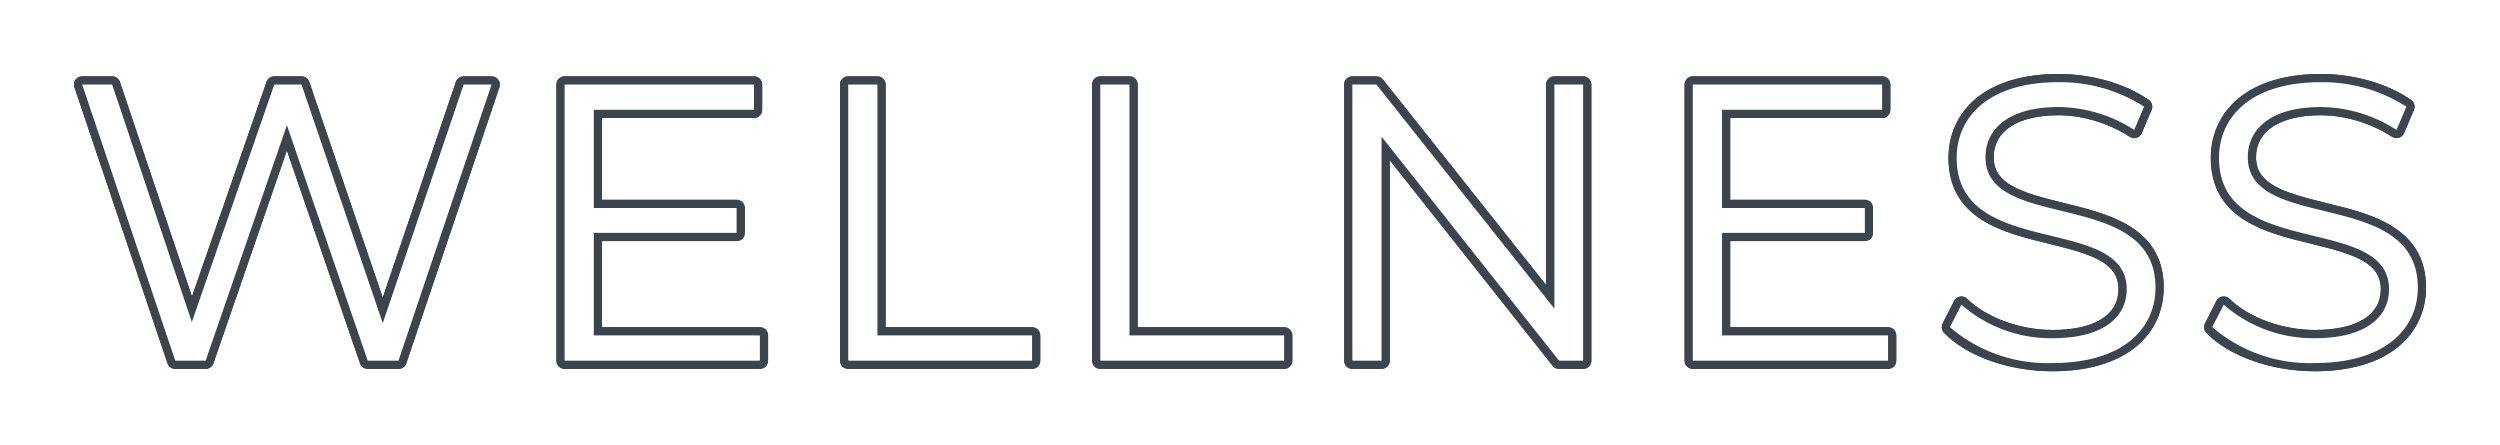 <svg xmlns="http://www.w3.org/2000/svg" xmlns:xlink="http://www.w3.org/1999/xlink" width="152.104" height="27.088" viewBox="0 0 152.104 27.088">
  <defs>
    <filter id="パス_295608" x="0" y="0" width="152.104" height="27.088" filterUnits="userSpaceOnUse">
      <feOffset input="SourceAlpha"/>
      <feGaussianBlur stdDeviation="1.5" result="blur"/>
      <feFlood flood-color="#3c444e"/>
      <feComposite operator="in" in2="blur"/>
      <feComposite in="SourceGraphic"/>
    </filter>
    <filter id="パス_295618" x="0" y="0" width="152.104" height="27.088" filterUnits="userSpaceOnUse">
      <feOffset input="SourceAlpha"/>
      <feGaussianBlur stdDeviation="1.5" result="blur-2"/>
      <feFlood flood-color="#3c444e"/>
      <feComposite operator="in" in2="blur-2"/>
      <feComposite in="SourceGraphic"/>
    </filter>
  </defs>
  <g id="wellness" transform="translate(15143.172 -1571.056)">
    <g transform="matrix(1, 0, 0, 1, -15143.17, 1571.06)" filter="url(#パス_295608)">
      <g id="パス_295608-2" data-name="パス 295608" transform="translate(76.17 21.94)" fill="#3c444e" stroke-linecap="round" stroke-linejoin="round">
        <path d="M 64.668 0.394 C 62.09 0.394 59.57 -0.493 58.248 -1.867 L 58.124 -1.995 L 58.205 -2.153 L 58.901 -3.521 L 59.056 -3.825 L 59.299 -3.587 C 60.519 -2.391 62.627 -1.618 64.668 -1.618 C 66.085 -1.618 67.222 -1.901 67.956 -2.437 C 68.593 -2.903 68.93 -3.562 68.93 -4.344 C 68.93 -6.279 66.89 -6.777 64.527 -7.352 C 61.742 -8.031 58.586 -8.799 58.586 -12.336 C 58.586 -13.694 59.149 -14.91 60.17 -15.759 C 61.299 -16.698 62.979 -17.194 65.028 -17.194 C 67 -17.194 69.001 -16.621 70.379 -15.661 L 70.545 -15.545 L 70.466 -15.358 L 69.866 -13.942 L 69.75 -13.668 L 69.5 -13.83 C 68.178 -14.689 66.548 -15.182 65.028 -15.182 C 62.404 -15.182 60.838 -14.136 60.838 -12.384 C 60.838 -10.439 62.892 -9.938 65.271 -9.357 C 68.042 -8.68 71.182 -7.913 71.182 -4.44 C 71.182 -3.085 70.609 -1.873 69.569 -1.027 C 68.426 -0.097 66.731 0.394 64.668 0.394 Z M 48.708 0.394 C 46.13 0.394 43.61 -0.493 42.288 -1.867 L 42.164 -1.995 L 42.245 -2.153 L 42.941 -3.521 L 43.096 -3.825 L 43.339 -3.587 C 44.559 -2.391 46.667 -1.618 48.708 -1.618 C 50.125 -1.618 51.262 -1.901 51.996 -2.437 C 52.633 -2.903 52.97 -3.562 52.97 -4.344 C 52.97 -6.279 50.93 -6.777 48.567 -7.352 C 45.782 -8.031 42.626 -8.799 42.626 -12.336 C 42.626 -13.694 43.189 -14.91 44.21 -15.759 C 45.339 -16.698 47.019 -17.194 49.068 -17.194 C 51.04 -17.194 53.041 -16.621 54.419 -15.661 L 54.585 -15.545 L 54.506 -15.358 L 53.906 -13.942 L 53.79 -13.668 L 53.54 -13.83 C 52.218 -14.689 50.588 -15.182 49.068 -15.182 C 46.444 -15.182 44.878 -14.136 44.878 -12.384 C 44.878 -10.439 46.932 -9.938 49.311 -9.357 C 52.082 -8.68 55.222 -7.913 55.222 -4.44 C 55.222 -3.085 54.649 -1.873 53.609 -1.027 C 52.466 -0.097 50.771 0.394 48.708 0.394 Z M 38.95 0.25 L 38.7 0.25 L 26.82 0.25 L 26.57 0.25 L 26.57 -5.722046125811175e-07 L 26.57 -16.8 L 26.57 -17.05 L 26.82 -17.05 L 38.34 -17.05 L 38.59 -17.05 L 38.59 -16.8 L 38.59 -15.264 L 38.59 -15.014 L 38.34 -15.014 L 28.846 -15.014 L 28.846 -9.538 L 37.284 -9.538 L 37.534 -9.538 L 37.534 -9.288 L 37.534 -7.776 L 37.534 -7.526 L 37.284 -7.526 L 28.846 -7.526 L 28.846 -1.786 L 38.7 -1.786 L 38.95 -1.786 L 38.95 -1.536 L 38.95 -5.722046125811175e-07 L 38.95 0.25 Z M 20.398 0.25 L 20.148 0.25 L 18.684 0.25 L 18.563 0.25 L 18.488 0.155 L 8.134 -12.914 L 8.134 -5.722046125811175e-07 L 8.134 0.25 L 7.884 0.25 L 6.108 0.25 L 5.858 0.25 L 5.858 -5.722046125811175e-07 L 5.858 -16.8 L 5.858 -17.05 L 6.108 -17.05 L 7.572 -17.05 L 7.693 -17.05 L 7.768 -16.955 L 18.146 -3.885 L 18.146 -16.8 L 18.146 -17.05 L 18.396 -17.05 L 20.148 -17.05 L 20.398 -17.05 L 20.398 -16.8 L 20.398 -5.722046125811175e-07 L 20.398 0.25 Z M 2.206 0.25 L 1.956 0.25 L -9.228 0.25 L -9.478 0.25 L -9.478 -5.722046125811175e-07 L -9.478 -16.8 L -9.478 -17.05 L -9.228 -17.05 L -7.452 -17.05 L -7.202 -17.05 L -7.202 -16.8 L -7.202 -1.786 L 1.956 -1.786 L 2.206 -1.786 L 2.206 -1.536 L 2.206 -5.722046125811175e-07 L 2.206 0.25 Z M -13.13 0.25 L -13.38 0.25 L -24.564 0.25 L -24.814 0.25 L -24.814 -5.722046125811175e-07 L -24.814 -16.8 L -24.814 -17.05 L -24.564 -17.05 L -22.788 -17.05 L -22.538 -17.05 L -22.538 -16.8 L -22.538 -1.786 L -13.38 -1.786 L -13.13 -1.786 L -13.13 -1.536 L -13.13 -5.722046125811175e-07 L -13.13 0.25 Z M -29.69 0.25 L -29.94 0.25 L -41.82 0.25 L -42.07 0.25 L -42.07 -5.722046125811175e-07 L -42.07 -16.8 L -42.07 -17.05 L -41.82 -17.05 L -30.3 -17.05 L -30.05 -17.05 L -30.05 -16.8 L -30.05 -15.264 L -30.05 -15.014 L -30.3 -15.014 L -39.794 -15.014 L -39.794 -9.538 L -31.356 -9.538 L -31.106 -9.538 L -31.106 -9.288 L -31.106 -7.776 L -31.106 -7.526 L -31.356 -7.526 L -39.794 -7.526 L -39.794 -1.786 L -29.94 -1.786 L -29.69 -1.786 L -29.69 -1.536 L -29.69 -5.722046125811175e-07 L -29.69 0.25 Z M -51.744 0.25 L -51.924 0.25 L -53.796 0.25 L -53.974 0.25 L -54.032 0.081 L -58.717 -13.56 L -63.424 0.082 L -63.482 0.25 L -63.66 0.25 L -65.508 0.25 L -65.688 0.25 L -65.745 0.08 L -71.409 -16.72 L -71.52 -17.05 L -71.172 -17.05 L -69.348 -17.05 L -69.168 -17.05 L -69.111 -16.88 L -64.496 -3.126 L -59.72 -16.882 L -59.662 -17.05 L -59.484 -17.05 L -57.828 -17.05 L -57.649 -17.05 L -57.591 -16.881 L -52.885 -3.057 L -48.201 -16.88 L -48.143 -17.05 L -47.964 -17.05 L -46.26 -17.05 L -45.912 -17.05 L -46.023 -16.72 L -51.687 0.08 L -51.744 0.25 Z" stroke="none"/>
        <path d="M 49.068 -16.944 C 44.796 -16.944 42.876 -14.808 42.876 -12.336 C 42.876 -6.12 53.22 -8.952 53.22 -4.344 C 53.22 -2.688 51.852 -1.368 48.708 -1.368 C 46.5 -1.368 44.364 -2.232 43.164 -3.408 L 42.468 -2.04 C 43.716 -0.744 46.188 0.144 48.708 0.144 C 53.004 0.144 54.972 -1.968 54.972 -4.44 C 54.972 -10.56 44.628 -7.776 44.628 -12.384 C 44.628 -14.064 45.996 -15.432 49.068 -15.432 C 50.556 -15.432 52.236 -14.976 53.676 -14.04 L 54.276 -15.456 C 52.932 -16.392 50.964 -16.944 49.068 -16.944 M 65.028 -16.944 C 60.756 -16.944 58.836 -14.808 58.836 -12.336 C 58.836 -6.12 69.18 -8.952 69.18 -4.344 C 69.18 -2.688 67.812 -1.368 64.668 -1.368 C 62.46 -1.368 60.324 -2.232 59.124 -3.408 L 58.428 -2.04 C 59.676 -0.744 62.148 0.144 64.668 0.144 C 68.964 0.144 70.932 -1.968 70.932 -4.44 C 70.932 -10.56 60.588 -7.776 60.588 -12.384 C 60.588 -14.064 61.956 -15.432 65.028 -15.432 C 66.516 -15.432 68.196 -14.976 69.636 -14.04 L 70.236 -15.456 C 68.892 -16.392 66.924 -16.944 65.028 -16.944 M -71.172 -16.8 L -65.508 0 L -63.66 0 L -58.716 -14.328 L -53.796 0 L -51.924 0 L -46.26 -16.8 L -47.964 -16.8 L -52.884 -2.28 L -57.828 -16.8 L -59.484 -16.8 L -64.5 -2.352 L -69.348 -16.8 L -71.172 -16.8 M -41.82 -16.8 L -41.82 0 L -29.94 0 L -29.94 -1.536 L -40.044 -1.536 L -40.044 -7.776 L -31.356 -7.776 L -31.356 -9.288 L -40.044 -9.288 L -40.044 -15.264 L -30.3 -15.264 L -30.3 -16.8 L -41.82 -16.8 M -24.564 -16.8 L -24.564 0 L -13.38 0 L -13.38 -1.536 L -22.788 -1.536 L -22.788 -16.8 L -24.564 -16.8 M -9.228 -16.8 L -9.228 0 L 1.956 0 L 1.956 -1.536 L -7.452 -1.536 L -7.452 -16.8 L -9.228 -16.8 M 6.108 -16.8 L 6.108 0 L 7.884 0 L 7.884 -13.632 L 18.684 0 L 20.148 0 L 20.148 -16.8 L 18.396 -16.8 L 18.396 -3.168 L 7.572 -16.8 L 6.108 -16.8 M 26.82 -16.8 L 26.82 0 L 38.7 0 L 38.7 -1.536 L 28.596 -1.536 L 28.596 -7.776 L 37.284 -7.776 L 37.284 -9.288 L 28.596 -9.288 L 28.596 -15.264 L 38.34 -15.264 L 38.34 -16.8 L 26.82 -16.8 M 49.068 -17.444 C 51.089 -17.444 53.143 -16.854 54.562 -15.866 C 54.756 -15.731 54.829 -15.479 54.736 -15.261 L 54.136 -13.845 C 54.079 -13.709 53.964 -13.605 53.822 -13.562 C 53.681 -13.519 53.528 -13.54 53.404 -13.621 C 52.122 -14.454 50.541 -14.932 49.068 -14.932 C 46.601 -14.932 45.128 -13.979 45.128 -12.384 C 45.128 -10.753 46.731 -10.244 49.37 -9.6 C 50.789 -9.253 52.255 -8.895 53.409 -8.178 C 54.797 -7.315 55.472 -6.093 55.472 -4.44 C 55.472 -3.009 54.866 -1.728 53.767 -0.833 C 52.579 0.133 50.829 0.644 48.708 0.644 C 46.066 0.644 43.475 -0.273 42.108 -1.693 C 41.96 -1.847 41.926 -2.077 42.022 -2.267 L 42.718 -3.635 C 42.791 -3.777 42.926 -3.876 43.083 -3.901 C 43.24 -3.927 43.4 -3.877 43.514 -3.765 C 44.69 -2.613 46.729 -1.868 48.708 -1.868 C 51.258 -1.868 52.72 -2.77 52.72 -4.344 C 52.72 -5.966 51.129 -6.471 48.508 -7.109 C 47.083 -7.456 45.61 -7.815 44.45 -8.542 C 43.054 -9.415 42.376 -10.656 42.376 -12.336 C 42.376 -13.77 42.971 -15.054 44.05 -15.951 C 45.225 -16.928 46.96 -17.444 49.068 -17.444 Z M 65.028 -17.444 C 67.049 -17.444 69.103 -16.854 70.522 -15.866 C 70.716 -15.731 70.789 -15.479 70.696 -15.261 L 70.096 -13.845 C 70.039 -13.709 69.924 -13.605 69.782 -13.562 C 69.641 -13.519 69.488 -13.54 69.364 -13.621 C 68.082 -14.454 66.501 -14.932 65.028 -14.932 C 62.561 -14.932 61.088 -13.979 61.088 -12.384 C 61.088 -10.753 62.691 -10.244 65.33 -9.6 C 66.749 -9.253 68.215 -8.895 69.369 -8.178 C 70.757 -7.315 71.432 -6.093 71.432 -4.44 C 71.432 -3.009 70.826 -1.728 69.727 -0.833 C 68.539 0.133 66.789 0.644 64.668 0.644 C 62.026 0.644 59.435 -0.273 58.068 -1.693 C 57.92 -1.847 57.886 -2.077 57.982 -2.267 L 58.678 -3.635 C 58.751 -3.777 58.886 -3.876 59.043 -3.901 C 59.2 -3.927 59.36 -3.877 59.474 -3.765 C 60.65 -2.613 62.689 -1.868 64.668 -1.868 C 67.218 -1.868 68.68 -2.77 68.68 -4.344 C 68.68 -5.966 67.089 -6.471 64.468 -7.109 C 63.043 -7.456 61.57 -7.815 60.41 -8.542 C 59.014 -9.415 58.336 -10.656 58.336 -12.336 C 58.336 -13.77 58.931 -15.054 60.01 -15.951 C 61.185 -16.928 62.92 -17.444 65.028 -17.444 Z M -71.172 -17.3 L -69.348 -17.3 C -69.133 -17.3 -68.942 -17.163 -68.874 -16.959 L -64.492 -3.9 L -59.956 -16.964 C -59.887 -17.165 -59.697 -17.3 -59.484 -17.3 L -57.828 -17.3 C -57.614 -17.3 -57.424 -17.164 -57.355 -16.961 L -52.885 -3.835 L -48.438 -16.96 C -48.369 -17.163 -48.178 -17.3 -47.964 -17.3 L -46.26 -17.3 C -46.099 -17.3 -45.948 -17.222 -45.854 -17.092 C -45.76 -16.961 -45.735 -16.793 -45.786 -16.64 L -51.45 0.16 C -51.519 0.363 -51.709 0.5 -51.924 0.5 L -53.796 0.5 C -54.01 0.5 -54.2 0.364 -54.269 0.162 L -58.717 -12.792 L -63.187 0.163 C -63.257 0.365 -63.447 0.5 -63.66 0.5 L -65.508 0.5 C -65.723 0.5 -65.913 0.363 -65.982 0.16 L -71.646 -16.64 C -71.697 -16.793 -71.672 -16.961 -71.578 -17.092 C -71.484 -17.222 -71.333 -17.3 -71.172 -17.3 Z M -41.82 -17.3 L -30.3 -17.3 C -30.024 -17.3 -29.8 -17.076 -29.8 -16.8 L -29.8 -15.264 C -29.8 -14.988 -30.024 -14.764 -30.3 -14.764 L -39.544 -14.764 L -39.544 -9.788 L -31.356 -9.788 C -31.08 -9.788 -30.856 -9.564 -30.856 -9.288 L -30.856 -7.776 C -30.856 -7.5 -31.08 -7.276 -31.356 -7.276 L -39.544 -7.276 L -39.544 -2.036 L -29.94 -2.036 C -29.664 -2.036 -29.44 -1.812 -29.44 -1.536 L -29.44 0 C -29.44 0.276 -29.664 0.5 -29.94 0.5 L -41.82 0.5 C -42.096 0.5 -42.32 0.276 -42.32 0 L -42.32 -16.8 C -42.32 -17.076 -42.096 -17.3 -41.82 -17.3 Z M -24.564 -17.3 L -22.788 -17.3 C -22.512 -17.3 -22.288 -17.076 -22.288 -16.8 L -22.288 -2.036 L -13.38 -2.036 C -13.104 -2.036 -12.88 -1.812 -12.88 -1.536 L -12.88 0 C -12.88 0.276 -13.104 0.5 -13.38 0.5 L -24.564 0.5 C -24.84 0.5 -25.064 0.276 -25.064 0 L -25.064 -16.8 C -25.064 -17.076 -24.84 -17.3 -24.564 -17.3 Z M -9.228 -17.3 L -7.452 -17.3 C -7.176 -17.3 -6.952 -17.076 -6.952 -16.8 L -6.952 -2.036 L 1.956 -2.036 C 2.232 -2.036 2.456 -1.812 2.456 -1.536 L 2.456 0 C 2.456 0.276 2.232 0.5 1.956 0.5 L -9.228 0.5 C -9.504 0.5 -9.728 0.276 -9.728 0 L -9.728 -16.8 C -9.728 -17.076 -9.504 -17.3 -9.228 -17.3 Z M 6.108 -17.3 L 7.572 -17.3 C 7.725 -17.3 7.869 -17.23 7.964 -17.111 L 17.896 -4.602 L 17.896 -16.8 C 17.896 -17.076 18.12 -17.3 18.396 -17.3 L 20.148 -17.3 C 20.424 -17.3 20.648 -17.076 20.648 -16.8 L 20.648 0 C 20.648 0.276 20.424 0.5 20.148 0.5 L 18.684 0.5 C 18.531 0.5 18.387 0.43 18.292 0.31 L 8.384 -12.196 L 8.384 0 C 8.384 0.276 8.16 0.5 7.884 0.5 L 6.108 0.5 C 5.832 0.5 5.608 0.276 5.608 0 L 5.608 -16.8 C 5.608 -17.076 5.832 -17.3 6.108 -17.3 Z M 26.82 -17.3 L 38.34 -17.3 C 38.616 -17.3 38.84 -17.076 38.84 -16.8 L 38.84 -15.264 C 38.84 -14.988 38.616 -14.764 38.34 -14.764 L 29.096 -14.764 L 29.096 -9.788 L 37.284 -9.788 C 37.56 -9.788 37.784 -9.564 37.784 -9.288 L 37.784 -7.776 C 37.784 -7.5 37.56 -7.276 37.284 -7.276 L 29.096 -7.276 L 29.096 -2.036 L 38.7 -2.036 C 38.976 -2.036 39.2 -1.812 39.2 -1.536 L 39.2 0 C 39.2 0.276 38.976 0.5 38.7 0.5 L 26.82 0.5 C 26.544 0.5 26.32 0.276 26.32 0 L 26.32 -16.8 C 26.32 -17.076 26.544 -17.3 26.82 -17.3 Z" stroke="none" fill="#3c444e"/>
      </g>
    </g>
    <g transform="matrix(1, 0, 0, 1, -15143.17, 1571.06)" filter="url(#パス_295618)">
      <g id="パス_295618-2" data-name="パス 295618" transform="translate(76.17 21.94)" fill="#3c444e" stroke-linecap="round" stroke-linejoin="round">
        <path d="M 64.668 0.394 C 62.09 0.394 59.57 -0.493 58.248 -1.867 L 58.124 -1.995 L 58.205 -2.153 L 58.901 -3.521 L 59.056 -3.825 L 59.299 -3.587 C 60.519 -2.391 62.627 -1.618 64.668 -1.618 C 66.085 -1.618 67.222 -1.901 67.956 -2.437 C 68.593 -2.903 68.93 -3.562 68.93 -4.344 C 68.93 -6.279 66.89 -6.777 64.527 -7.352 C 61.742 -8.031 58.586 -8.799 58.586 -12.336 C 58.586 -13.694 59.149 -14.91 60.17 -15.759 C 61.299 -16.698 62.979 -17.194 65.028 -17.194 C 67 -17.194 69.001 -16.621 70.379 -15.661 L 70.545 -15.545 L 70.466 -15.358 L 69.866 -13.942 L 69.75 -13.668 L 69.5 -13.83 C 68.178 -14.689 66.548 -15.182 65.028 -15.182 C 62.404 -15.182 60.838 -14.136 60.838 -12.384 C 60.838 -10.439 62.892 -9.938 65.271 -9.357 C 68.042 -8.68 71.182 -7.913 71.182 -4.44 C 71.182 -3.085 70.609 -1.873 69.569 -1.027 C 68.426 -0.097 66.731 0.394 64.668 0.394 Z M 48.708 0.394 C 46.13 0.394 43.61 -0.493 42.288 -1.867 L 42.164 -1.995 L 42.245 -2.153 L 42.941 -3.521 L 43.096 -3.825 L 43.339 -3.587 C 44.559 -2.391 46.667 -1.618 48.708 -1.618 C 50.125 -1.618 51.262 -1.901 51.996 -2.437 C 52.633 -2.903 52.97 -3.562 52.97 -4.344 C 52.97 -6.279 50.93 -6.777 48.567 -7.352 C 45.782 -8.031 42.626 -8.799 42.626 -12.336 C 42.626 -13.694 43.189 -14.91 44.21 -15.759 C 45.339 -16.698 47.019 -17.194 49.068 -17.194 C 51.04 -17.194 53.041 -16.621 54.419 -15.661 L 54.585 -15.545 L 54.506 -15.358 L 53.906 -13.942 L 53.79 -13.668 L 53.54 -13.83 C 52.218 -14.689 50.588 -15.182 49.068 -15.182 C 46.444 -15.182 44.878 -14.136 44.878 -12.384 C 44.878 -10.439 46.932 -9.938 49.311 -9.357 C 52.082 -8.68 55.222 -7.913 55.222 -4.44 C 55.222 -3.085 54.649 -1.873 53.609 -1.027 C 52.466 -0.097 50.771 0.394 48.708 0.394 Z M 38.95 0.25 L 38.7 0.25 L 26.82 0.25 L 26.57 0.25 L 26.57 -5.722046125811175e-07 L 26.57 -16.8 L 26.57 -17.05 L 26.82 -17.05 L 38.34 -17.05 L 38.59 -17.05 L 38.59 -16.8 L 38.59 -15.264 L 38.59 -15.014 L 38.34 -15.014 L 28.846 -15.014 L 28.846 -9.538 L 37.284 -9.538 L 37.534 -9.538 L 37.534 -9.288 L 37.534 -7.776 L 37.534 -7.526 L 37.284 -7.526 L 28.846 -7.526 L 28.846 -1.786 L 38.7 -1.786 L 38.95 -1.786 L 38.95 -1.536 L 38.95 -5.722046125811175e-07 L 38.95 0.25 Z M 20.398 0.25 L 20.148 0.25 L 18.684 0.25 L 18.563 0.25 L 18.488 0.155 L 8.134 -12.914 L 8.134 -5.722046125811175e-07 L 8.134 0.25 L 7.884 0.25 L 6.108 0.25 L 5.858 0.25 L 5.858 -5.722046125811175e-07 L 5.858 -16.8 L 5.858 -17.05 L 6.108 -17.05 L 7.572 -17.05 L 7.693 -17.05 L 7.768 -16.955 L 18.146 -3.885 L 18.146 -16.8 L 18.146 -17.05 L 18.396 -17.05 L 20.148 -17.05 L 20.398 -17.05 L 20.398 -16.8 L 20.398 -5.722046125811175e-07 L 20.398 0.25 Z M 2.206 0.25 L 1.956 0.25 L -9.228 0.25 L -9.478 0.25 L -9.478 -5.722046125811175e-07 L -9.478 -16.8 L -9.478 -17.05 L -9.228 -17.05 L -7.452 -17.05 L -7.202 -17.05 L -7.202 -16.8 L -7.202 -1.786 L 1.956 -1.786 L 2.206 -1.786 L 2.206 -1.536 L 2.206 -5.722046125811175e-07 L 2.206 0.25 Z M -13.13 0.25 L -13.38 0.25 L -24.564 0.25 L -24.814 0.25 L -24.814 -5.722046125811175e-07 L -24.814 -16.8 L -24.814 -17.05 L -24.564 -17.05 L -22.788 -17.05 L -22.538 -17.05 L -22.538 -16.8 L -22.538 -1.786 L -13.38 -1.786 L -13.13 -1.786 L -13.13 -1.536 L -13.13 -5.722046125811175e-07 L -13.13 0.25 Z M -29.69 0.25 L -29.94 0.25 L -41.82 0.25 L -42.07 0.25 L -42.07 -5.722046125811175e-07 L -42.07 -16.8 L -42.07 -17.05 L -41.82 -17.05 L -30.3 -17.05 L -30.05 -17.05 L -30.05 -16.8 L -30.05 -15.264 L -30.05 -15.014 L -30.3 -15.014 L -39.794 -15.014 L -39.794 -9.538 L -31.356 -9.538 L -31.106 -9.538 L -31.106 -9.288 L -31.106 -7.776 L -31.106 -7.526 L -31.356 -7.526 L -39.794 -7.526 L -39.794 -1.786 L -29.94 -1.786 L -29.69 -1.786 L -29.69 -1.536 L -29.69 -5.722046125811175e-07 L -29.69 0.25 Z M -51.744 0.25 L -51.924 0.25 L -53.796 0.25 L -53.974 0.25 L -54.032 0.081 L -58.717 -13.56 L -63.424 0.082 L -63.482 0.25 L -63.66 0.25 L -65.508 0.25 L -65.688 0.25 L -65.745 0.08 L -71.409 -16.72 L -71.52 -17.05 L -71.172 -17.05 L -69.348 -17.05 L -69.168 -17.05 L -69.111 -16.88 L -64.496 -3.126 L -59.72 -16.882 L -59.662 -17.05 L -59.484 -17.05 L -57.828 -17.05 L -57.649 -17.05 L -57.591 -16.881 L -52.885 -3.057 L -48.201 -16.88 L -48.143 -17.05 L -47.964 -17.05 L -46.26 -17.05 L -45.912 -17.05 L -46.023 -16.72 L -51.687 0.08 L -51.744 0.25 Z" stroke="none"/>
        <path d="M 49.068 -16.944 C 44.796 -16.944 42.876 -14.808 42.876 -12.336 C 42.876 -6.12 53.22 -8.952 53.22 -4.344 C 53.22 -2.688 51.852 -1.368 48.708 -1.368 C 46.5 -1.368 44.364 -2.232 43.164 -3.408 L 42.468 -2.04 C 43.716 -0.744 46.188 0.144 48.708 0.144 C 53.004 0.144 54.972 -1.968 54.972 -4.44 C 54.972 -10.56 44.628 -7.776 44.628 -12.384 C 44.628 -14.064 45.996 -15.432 49.068 -15.432 C 50.556 -15.432 52.236 -14.976 53.676 -14.04 L 54.276 -15.456 C 52.932 -16.392 50.964 -16.944 49.068 -16.944 M 65.028 -16.944 C 60.756 -16.944 58.836 -14.808 58.836 -12.336 C 58.836 -6.12 69.18 -8.952 69.18 -4.344 C 69.18 -2.688 67.812 -1.368 64.668 -1.368 C 62.46 -1.368 60.324 -2.232 59.124 -3.408 L 58.428 -2.04 C 59.676 -0.744 62.148 0.144 64.668 0.144 C 68.964 0.144 70.932 -1.968 70.932 -4.44 C 70.932 -10.56 60.588 -7.776 60.588 -12.384 C 60.588 -14.064 61.956 -15.432 65.028 -15.432 C 66.516 -15.432 68.196 -14.976 69.636 -14.04 L 70.236 -15.456 C 68.892 -16.392 66.924 -16.944 65.028 -16.944 M -71.172 -16.8 L -65.508 0 L -63.66 0 L -58.716 -14.328 L -53.796 0 L -51.924 0 L -46.26 -16.8 L -47.964 -16.8 L -52.884 -2.28 L -57.828 -16.8 L -59.484 -16.8 L -64.5 -2.352 L -69.348 -16.8 L -71.172 -16.8 M -41.82 -16.8 L -41.82 0 L -29.94 0 L -29.94 -1.536 L -40.044 -1.536 L -40.044 -7.776 L -31.356 -7.776 L -31.356 -9.288 L -40.044 -9.288 L -40.044 -15.264 L -30.3 -15.264 L -30.3 -16.8 L -41.82 -16.8 M -24.564 -16.8 L -24.564 0 L -13.38 0 L -13.38 -1.536 L -22.788 -1.536 L -22.788 -16.8 L -24.564 -16.8 M -9.228 -16.8 L -9.228 0 L 1.956 0 L 1.956 -1.536 L -7.452 -1.536 L -7.452 -16.8 L -9.228 -16.8 M 6.108 -16.8 L 6.108 0 L 7.884 0 L 7.884 -13.632 L 18.684 0 L 20.148 0 L 20.148 -16.8 L 18.396 -16.8 L 18.396 -3.168 L 7.572 -16.8 L 6.108 -16.8 M 26.82 -16.8 L 26.82 0 L 38.7 0 L 38.7 -1.536 L 28.596 -1.536 L 28.596 -7.776 L 37.284 -7.776 L 37.284 -9.288 L 28.596 -9.288 L 28.596 -15.264 L 38.34 -15.264 L 38.34 -16.8 L 26.82 -16.8 M 49.068 -17.444 C 51.089 -17.444 53.143 -16.854 54.562 -15.866 C 54.756 -15.731 54.829 -15.479 54.736 -15.261 L 54.136 -13.845 C 54.079 -13.709 53.964 -13.605 53.822 -13.562 C 53.681 -13.519 53.528 -13.54 53.404 -13.621 C 52.122 -14.454 50.541 -14.932 49.068 -14.932 C 46.601 -14.932 45.128 -13.979 45.128 -12.384 C 45.128 -10.753 46.731 -10.244 49.37 -9.6 C 50.789 -9.253 52.255 -8.895 53.409 -8.178 C 54.797 -7.315 55.472 -6.093 55.472 -4.44 C 55.472 -3.009 54.866 -1.728 53.767 -0.833 C 52.579 0.133 50.829 0.644 48.708 0.644 C 46.066 0.644 43.475 -0.273 42.108 -1.693 C 41.96 -1.847 41.926 -2.077 42.022 -2.267 L 42.718 -3.635 C 42.791 -3.777 42.926 -3.876 43.083 -3.901 C 43.24 -3.927 43.4 -3.877 43.514 -3.765 C 44.69 -2.613 46.729 -1.868 48.708 -1.868 C 51.258 -1.868 52.72 -2.77 52.72 -4.344 C 52.72 -5.966 51.129 -6.471 48.508 -7.109 C 47.083 -7.456 45.61 -7.815 44.45 -8.542 C 43.054 -9.415 42.376 -10.656 42.376 -12.336 C 42.376 -13.77 42.971 -15.054 44.05 -15.951 C 45.225 -16.928 46.96 -17.444 49.068 -17.444 Z M 65.028 -17.444 C 67.049 -17.444 69.103 -16.854 70.522 -15.866 C 70.716 -15.731 70.789 -15.479 70.696 -15.261 L 70.096 -13.845 C 70.039 -13.709 69.924 -13.605 69.782 -13.562 C 69.641 -13.519 69.488 -13.54 69.364 -13.621 C 68.082 -14.454 66.501 -14.932 65.028 -14.932 C 62.561 -14.932 61.088 -13.979 61.088 -12.384 C 61.088 -10.753 62.691 -10.244 65.33 -9.6 C 66.749 -9.253 68.215 -8.895 69.369 -8.178 C 70.757 -7.315 71.432 -6.093 71.432 -4.44 C 71.432 -3.009 70.826 -1.728 69.727 -0.833 C 68.539 0.133 66.789 0.644 64.668 0.644 C 62.026 0.644 59.435 -0.273 58.068 -1.693 C 57.92 -1.847 57.886 -2.077 57.982 -2.267 L 58.678 -3.635 C 58.751 -3.777 58.886 -3.876 59.043 -3.901 C 59.2 -3.927 59.36 -3.877 59.474 -3.765 C 60.65 -2.613 62.689 -1.868 64.668 -1.868 C 67.218 -1.868 68.68 -2.77 68.68 -4.344 C 68.68 -5.966 67.089 -6.471 64.468 -7.109 C 63.043 -7.456 61.57 -7.815 60.41 -8.542 C 59.014 -9.415 58.336 -10.656 58.336 -12.336 C 58.336 -13.77 58.931 -15.054 60.01 -15.951 C 61.185 -16.928 62.92 -17.444 65.028 -17.444 Z M -71.172 -17.3 L -69.348 -17.3 C -69.133 -17.3 -68.942 -17.163 -68.874 -16.959 L -64.492 -3.9 L -59.956 -16.964 C -59.887 -17.165 -59.697 -17.3 -59.484 -17.3 L -57.828 -17.3 C -57.614 -17.3 -57.424 -17.164 -57.355 -16.961 L -52.885 -3.835 L -48.438 -16.96 C -48.369 -17.163 -48.178 -17.3 -47.964 -17.3 L -46.26 -17.3 C -46.099 -17.3 -45.948 -17.222 -45.854 -17.092 C -45.76 -16.961 -45.735 -16.793 -45.786 -16.64 L -51.45 0.16 C -51.519 0.363 -51.709 0.5 -51.924 0.5 L -53.796 0.5 C -54.01 0.5 -54.2 0.364 -54.269 0.162 L -58.717 -12.792 L -63.187 0.163 C -63.257 0.365 -63.447 0.5 -63.66 0.5 L -65.508 0.5 C -65.723 0.5 -65.913 0.363 -65.982 0.16 L -71.646 -16.64 C -71.697 -16.793 -71.672 -16.961 -71.578 -17.092 C -71.484 -17.222 -71.333 -17.3 -71.172 -17.3 Z M -41.82 -17.3 L -30.3 -17.3 C -30.024 -17.3 -29.8 -17.076 -29.8 -16.8 L -29.8 -15.264 C -29.8 -14.988 -30.024 -14.764 -30.3 -14.764 L -39.544 -14.764 L -39.544 -9.788 L -31.356 -9.788 C -31.08 -9.788 -30.856 -9.564 -30.856 -9.288 L -30.856 -7.776 C -30.856 -7.5 -31.08 -7.276 -31.356 -7.276 L -39.544 -7.276 L -39.544 -2.036 L -29.94 -2.036 C -29.664 -2.036 -29.44 -1.812 -29.44 -1.536 L -29.44 0 C -29.44 0.276 -29.664 0.5 -29.94 0.5 L -41.82 0.5 C -42.096 0.5 -42.32 0.276 -42.32 0 L -42.32 -16.8 C -42.32 -17.076 -42.096 -17.3 -41.82 -17.3 Z M -24.564 -17.3 L -22.788 -17.3 C -22.512 -17.3 -22.288 -17.076 -22.288 -16.8 L -22.288 -2.036 L -13.38 -2.036 C -13.104 -2.036 -12.88 -1.812 -12.88 -1.536 L -12.88 0 C -12.88 0.276 -13.104 0.5 -13.38 0.5 L -24.564 0.5 C -24.84 0.5 -25.064 0.276 -25.064 0 L -25.064 -16.8 C -25.064 -17.076 -24.84 -17.3 -24.564 -17.3 Z M -9.228 -17.3 L -7.452 -17.3 C -7.176 -17.3 -6.952 -17.076 -6.952 -16.8 L -6.952 -2.036 L 1.956 -2.036 C 2.232 -2.036 2.456 -1.812 2.456 -1.536 L 2.456 0 C 2.456 0.276 2.232 0.5 1.956 0.5 L -9.228 0.5 C -9.504 0.5 -9.728 0.276 -9.728 0 L -9.728 -16.8 C -9.728 -17.076 -9.504 -17.3 -9.228 -17.3 Z M 6.108 -17.3 L 7.572 -17.3 C 7.725 -17.3 7.869 -17.23 7.964 -17.111 L 17.896 -4.602 L 17.896 -16.8 C 17.896 -17.076 18.12 -17.3 18.396 -17.3 L 20.148 -17.3 C 20.424 -17.3 20.648 -17.076 20.648 -16.8 L 20.648 0 C 20.648 0.276 20.424 0.5 20.148 0.5 L 18.684 0.5 C 18.531 0.5 18.387 0.43 18.292 0.31 L 8.384 -12.196 L 8.384 0 C 8.384 0.276 8.16 0.5 7.884 0.5 L 6.108 0.5 C 5.832 0.5 5.608 0.276 5.608 0 L 5.608 -16.8 C 5.608 -17.076 5.832 -17.3 6.108 -17.3 Z M 26.82 -17.3 L 38.34 -17.3 C 38.616 -17.3 38.84 -17.076 38.84 -16.8 L 38.84 -15.264 C 38.84 -14.988 38.616 -14.764 38.34 -14.764 L 29.096 -14.764 L 29.096 -9.788 L 37.284 -9.788 C 37.56 -9.788 37.784 -9.564 37.784 -9.288 L 37.784 -7.776 C 37.784 -7.5 37.56 -7.276 37.284 -7.276 L 29.096 -7.276 L 29.096 -2.036 L 38.7 -2.036 C 38.976 -2.036 39.2 -1.812 39.2 -1.536 L 39.2 0 C 39.2 0.276 38.976 0.5 38.7 0.5 L 26.82 0.5 C 26.544 0.5 26.32 0.276 26.32 0 L 26.32 -16.8 C 26.32 -17.076 26.544 -17.3 26.82 -17.3 Z" stroke="none" fill="#3c444e"/>
      </g>
    </g>
    <path id="パス_295613" data-name="パス 295613" d="M-47.964-16.8l-4.92,14.52L-57.828-16.8h-1.656L-64.5-2.352-69.348-16.8h-1.824L-65.508,0h1.848l4.944-14.328L-53.8,0h1.872l5.664-16.8Zm7.92,15.264v-6.24h8.688V-9.288h-8.688v-5.976H-30.3V-16.8H-41.82V0h11.88V-1.536ZM-24.564,0H-13.38V-1.536h-9.408V-16.8h-1.776ZM-9.228,0H1.956V-1.536H-7.452V-16.8H-9.228ZM18.4-16.8V-3.168L7.572-16.8H6.108V0H7.884V-13.632L18.684,0h1.464V-16.8ZM28.6-1.536v-6.24h8.688V-9.288H28.6v-5.976H38.34V-16.8H26.82V0H38.7V-1.536ZM48.708.144c4.3,0,6.264-2.112,6.264-4.584,0-6.12-10.344-3.336-10.344-7.944,0-1.68,1.368-3.048,4.44-3.048a8.649,8.649,0,0,1,4.608,1.392l.6-1.416a9.483,9.483,0,0,0-5.208-1.488c-4.272,0-6.192,2.136-6.192,4.608,0,6.216,10.344,3.384,10.344,7.992,0,1.656-1.368,2.976-4.512,2.976a8.25,8.25,0,0,1-5.544-2.04l-.7,1.368A9.11,9.11,0,0,0,48.708.144Zm15.96,0c4.3,0,6.264-2.112,6.264-4.584,0-6.12-10.344-3.336-10.344-7.944,0-1.68,1.368-3.048,4.44-3.048a8.649,8.649,0,0,1,4.608,1.392l.6-1.416a9.483,9.483,0,0,0-5.208-1.488c-4.272,0-6.192,2.136-6.192,4.608,0,6.216,10.344,3.384,10.344,7.992,0,1.656-1.368,2.976-4.512,2.976a8.25,8.25,0,0,1-5.544-2.04l-.7,1.368A9.11,9.11,0,0,0,64.668.144Z" transform="translate(-15067 1593)" fill="#fff"/>
  </g>
</svg>
